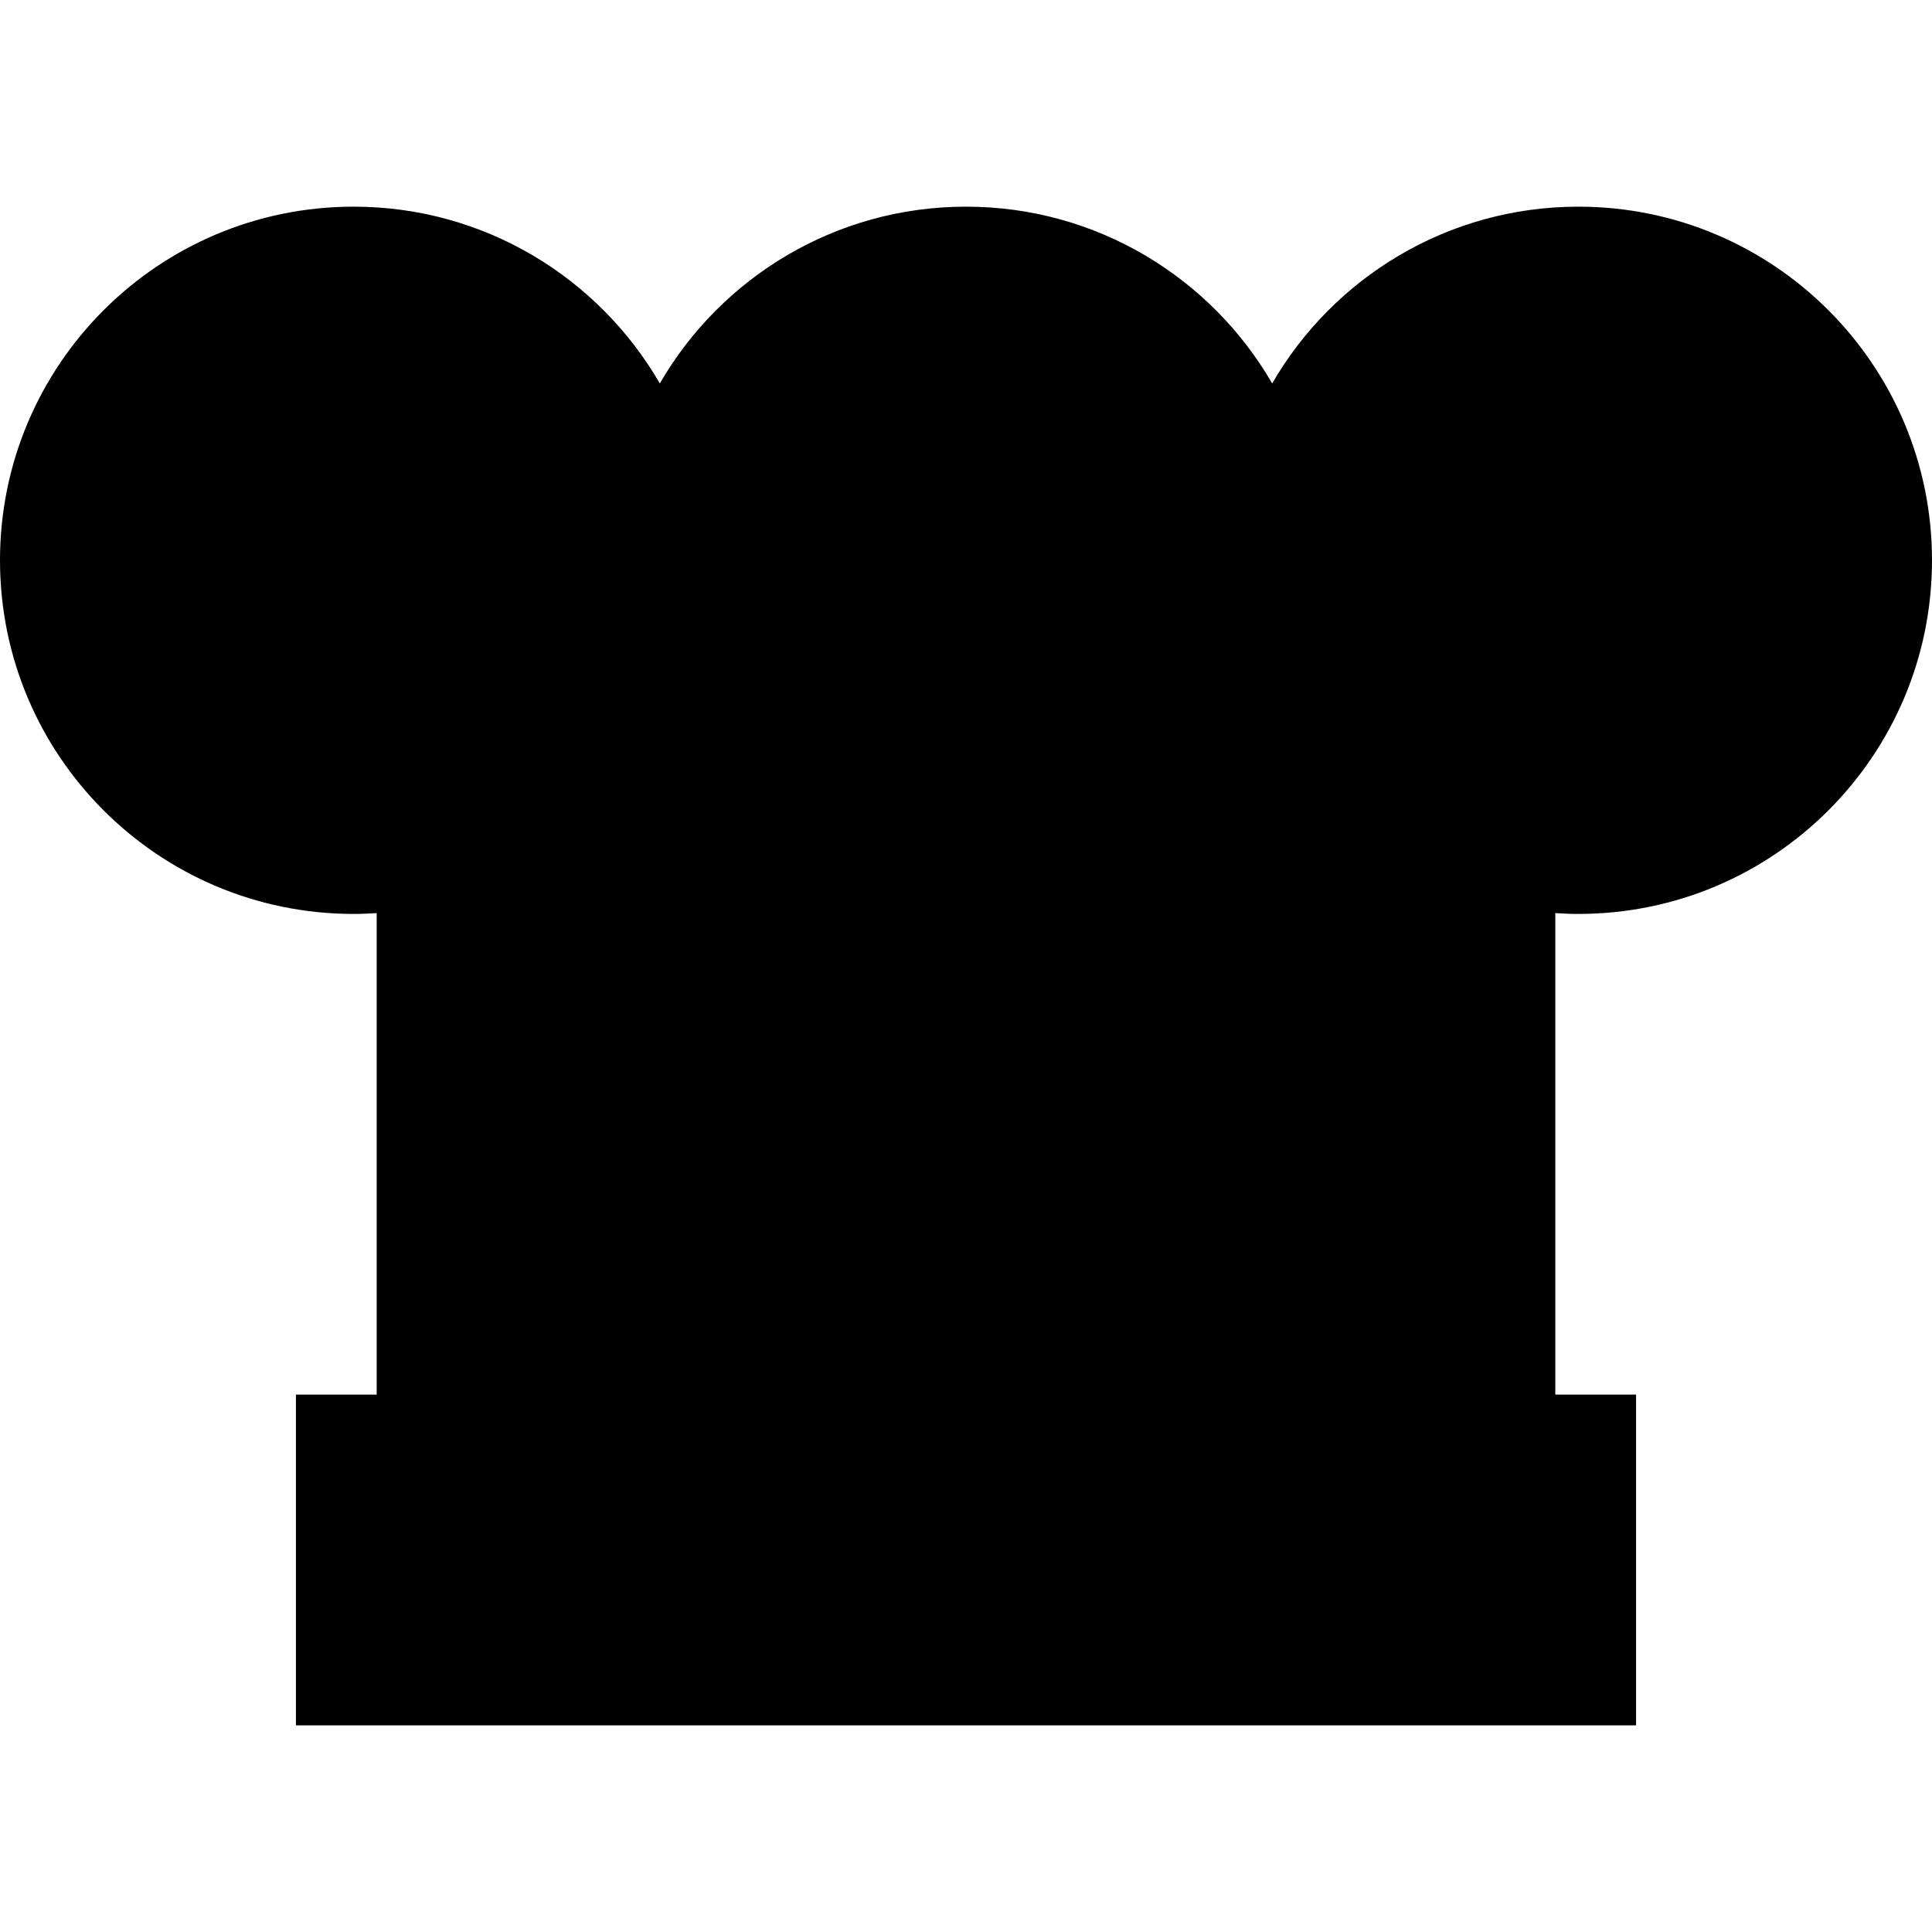 <?xml version="1.0" encoding="iso-8859-1"?>
<!-- Uploaded to: SVG Repo, www.svgrepo.com, Generator: SVG Repo Mixer Tools -->
<svg fill="#000000" height="800px" width="800px" version="1.1" id="Capa_1" xmlns="http://www.w3.org/2000/svg" xmlns:xlink="http://www.w3.org/1999/xlink" 
	 viewBox="0 0 357.159 357.159" xml:space="preserve">
<path id="XMLID_440_" d="M291.783,168.955c36.106,0,65.375-29.269,65.375-65.375c0-36.106-29.27-65.375-65.375-65.375
	c-24.19,0-45.296,13.148-56.602,32.678c-11.306-19.53-32.412-32.678-56.602-32.678s-45.295,13.148-56.602,32.678
	c-11.306-19.53-32.412-32.678-56.602-32.678C29.27,38.204,0,67.474,0,103.579c0,36.106,29.27,65.375,65.375,65.375
	c1.433,0,2.851-0.062,4.261-0.153v89.014h-14.93v61.139h247.746v-61.139h-14.93v-89.014
	C288.933,168.892,290.35,168.955,291.783,168.955z"/>
</svg>